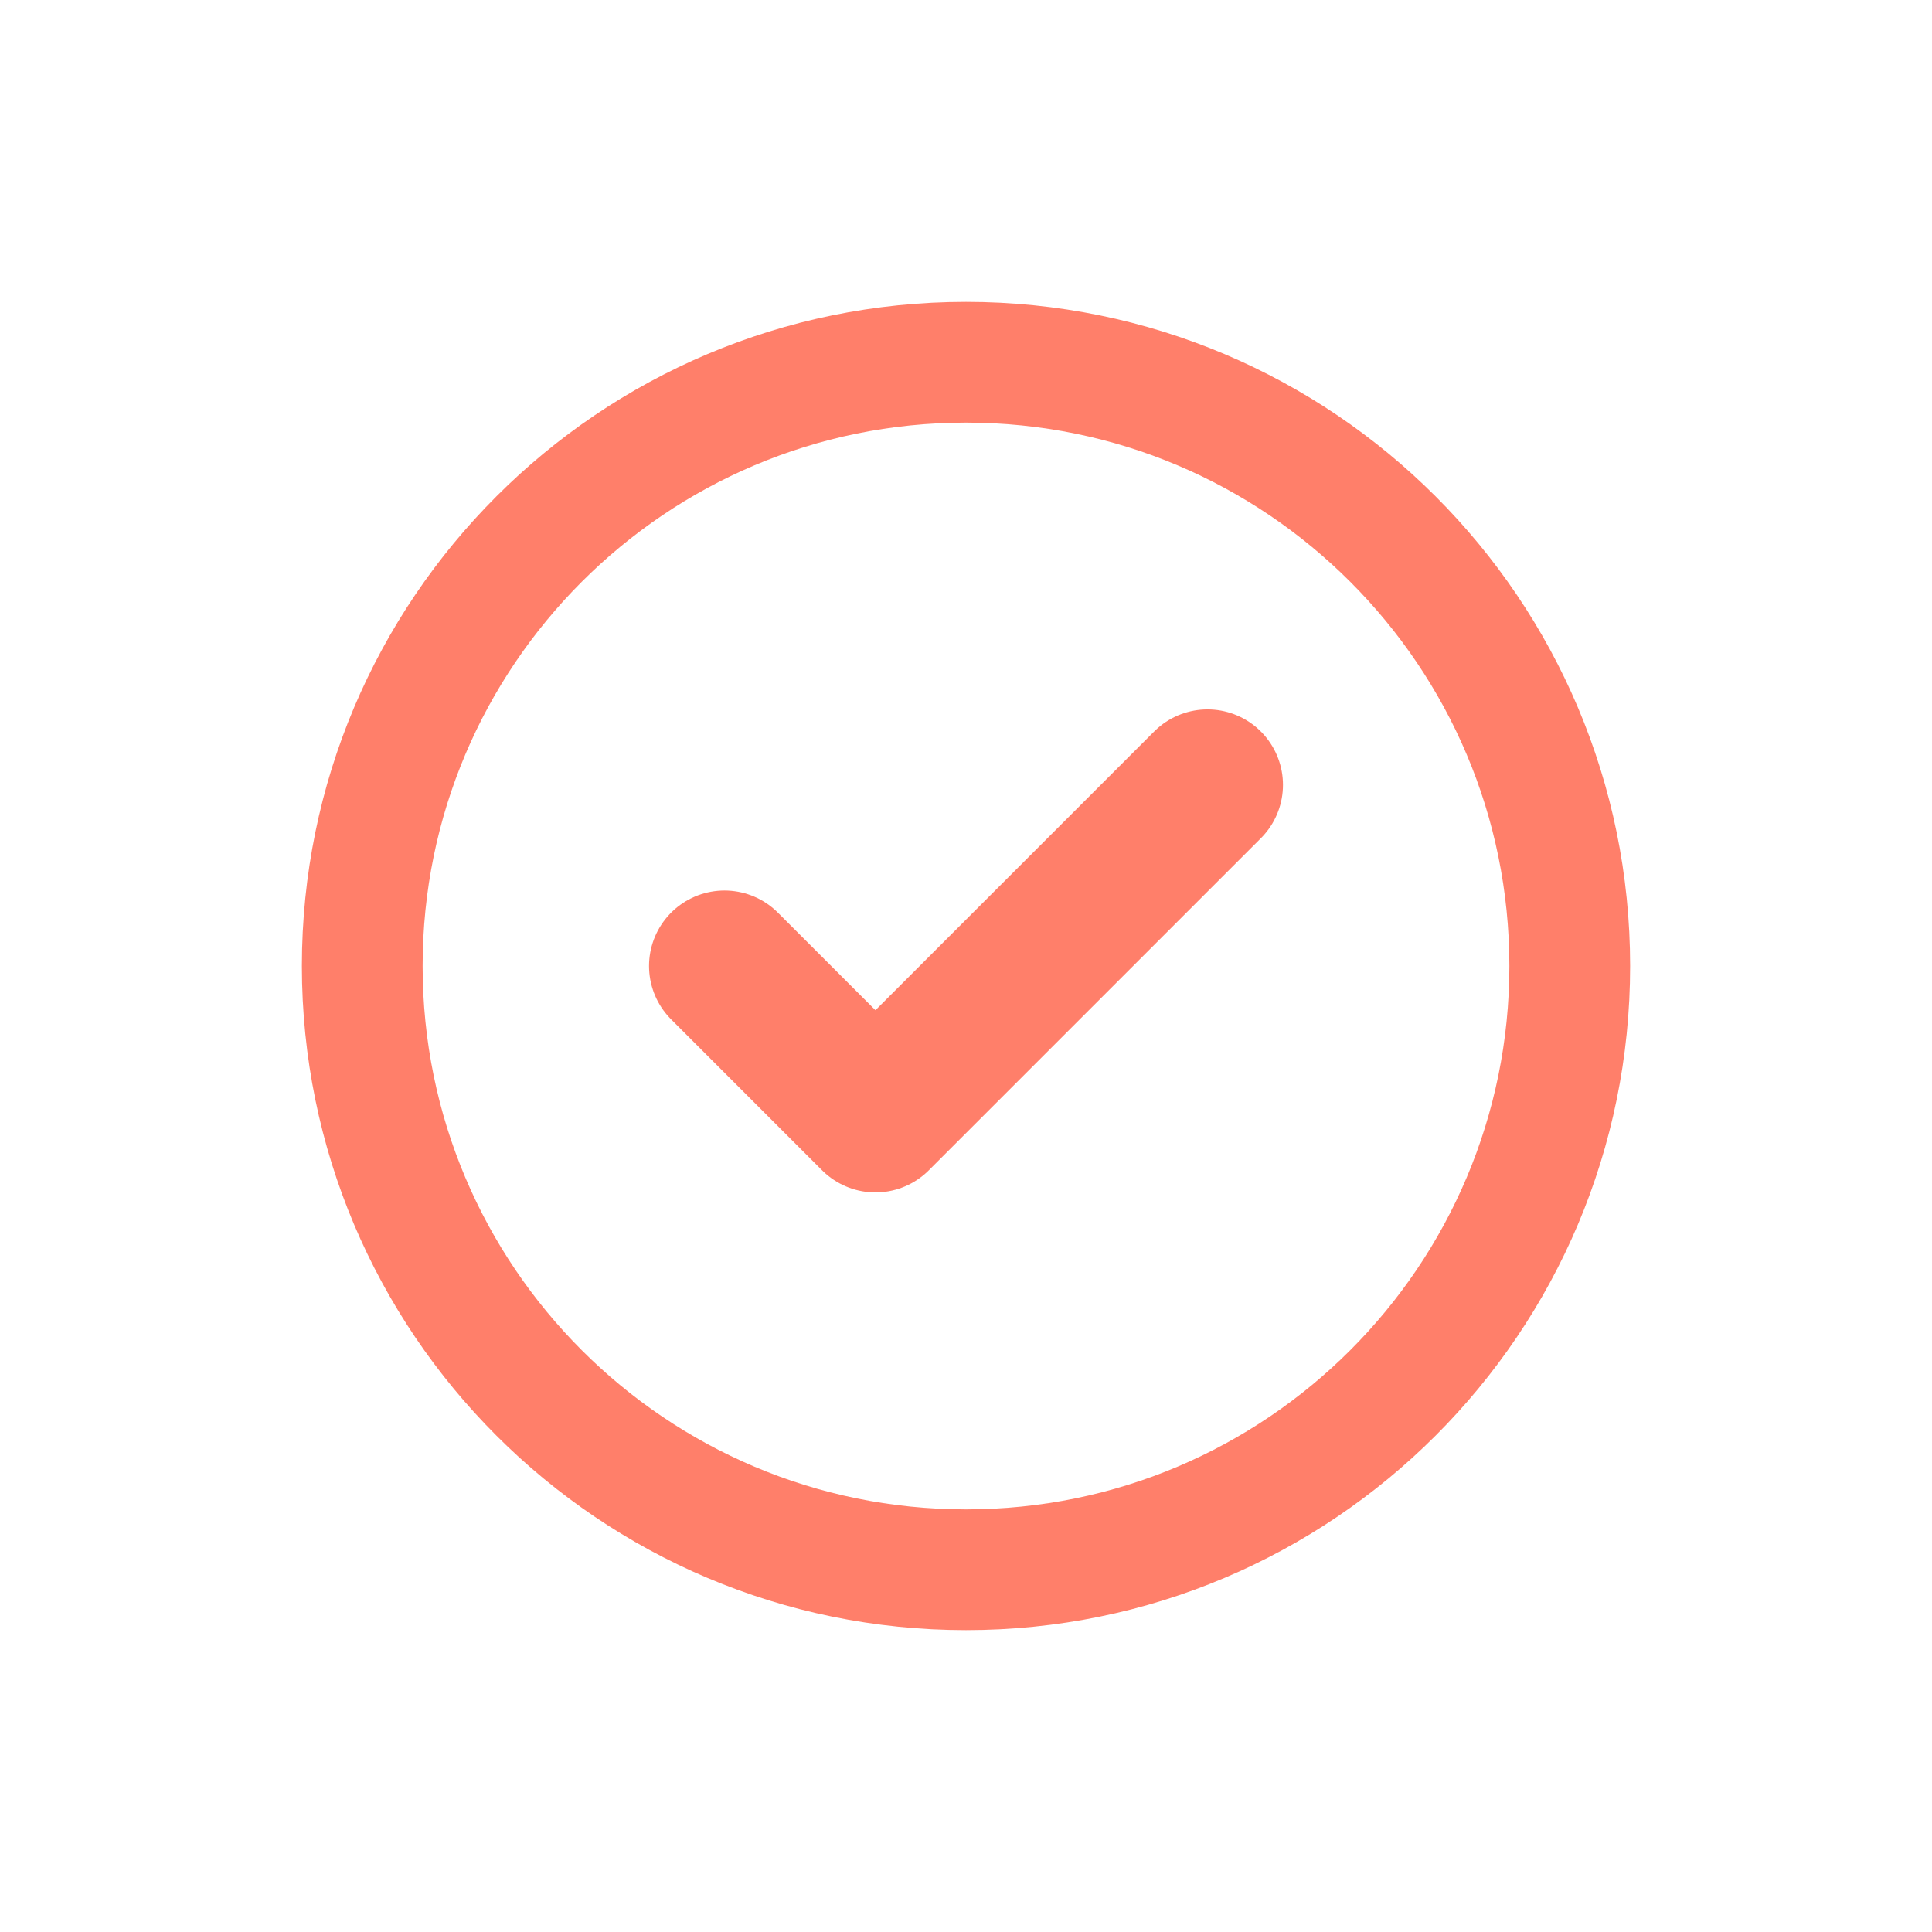 <svg width="32" height="32" viewBox="0 0 32 32" fill="none" xmlns="http://www.w3.org/2000/svg">
<path d="M16 26C21.523 26 26 21.523 26 16C26 10.477 21.523 6 16 6C10.477 6 6 10.477 6 16C6 21.523 10.477 26 16 26Z" stroke="#FF7F6A" stroke-width="2"/>
<path d="M12 16L14.5 18.5L20 13" stroke="#FF7F6A" stroke-width="2.5" stroke-linecap="round" stroke-linejoin="round"/>
</svg>
